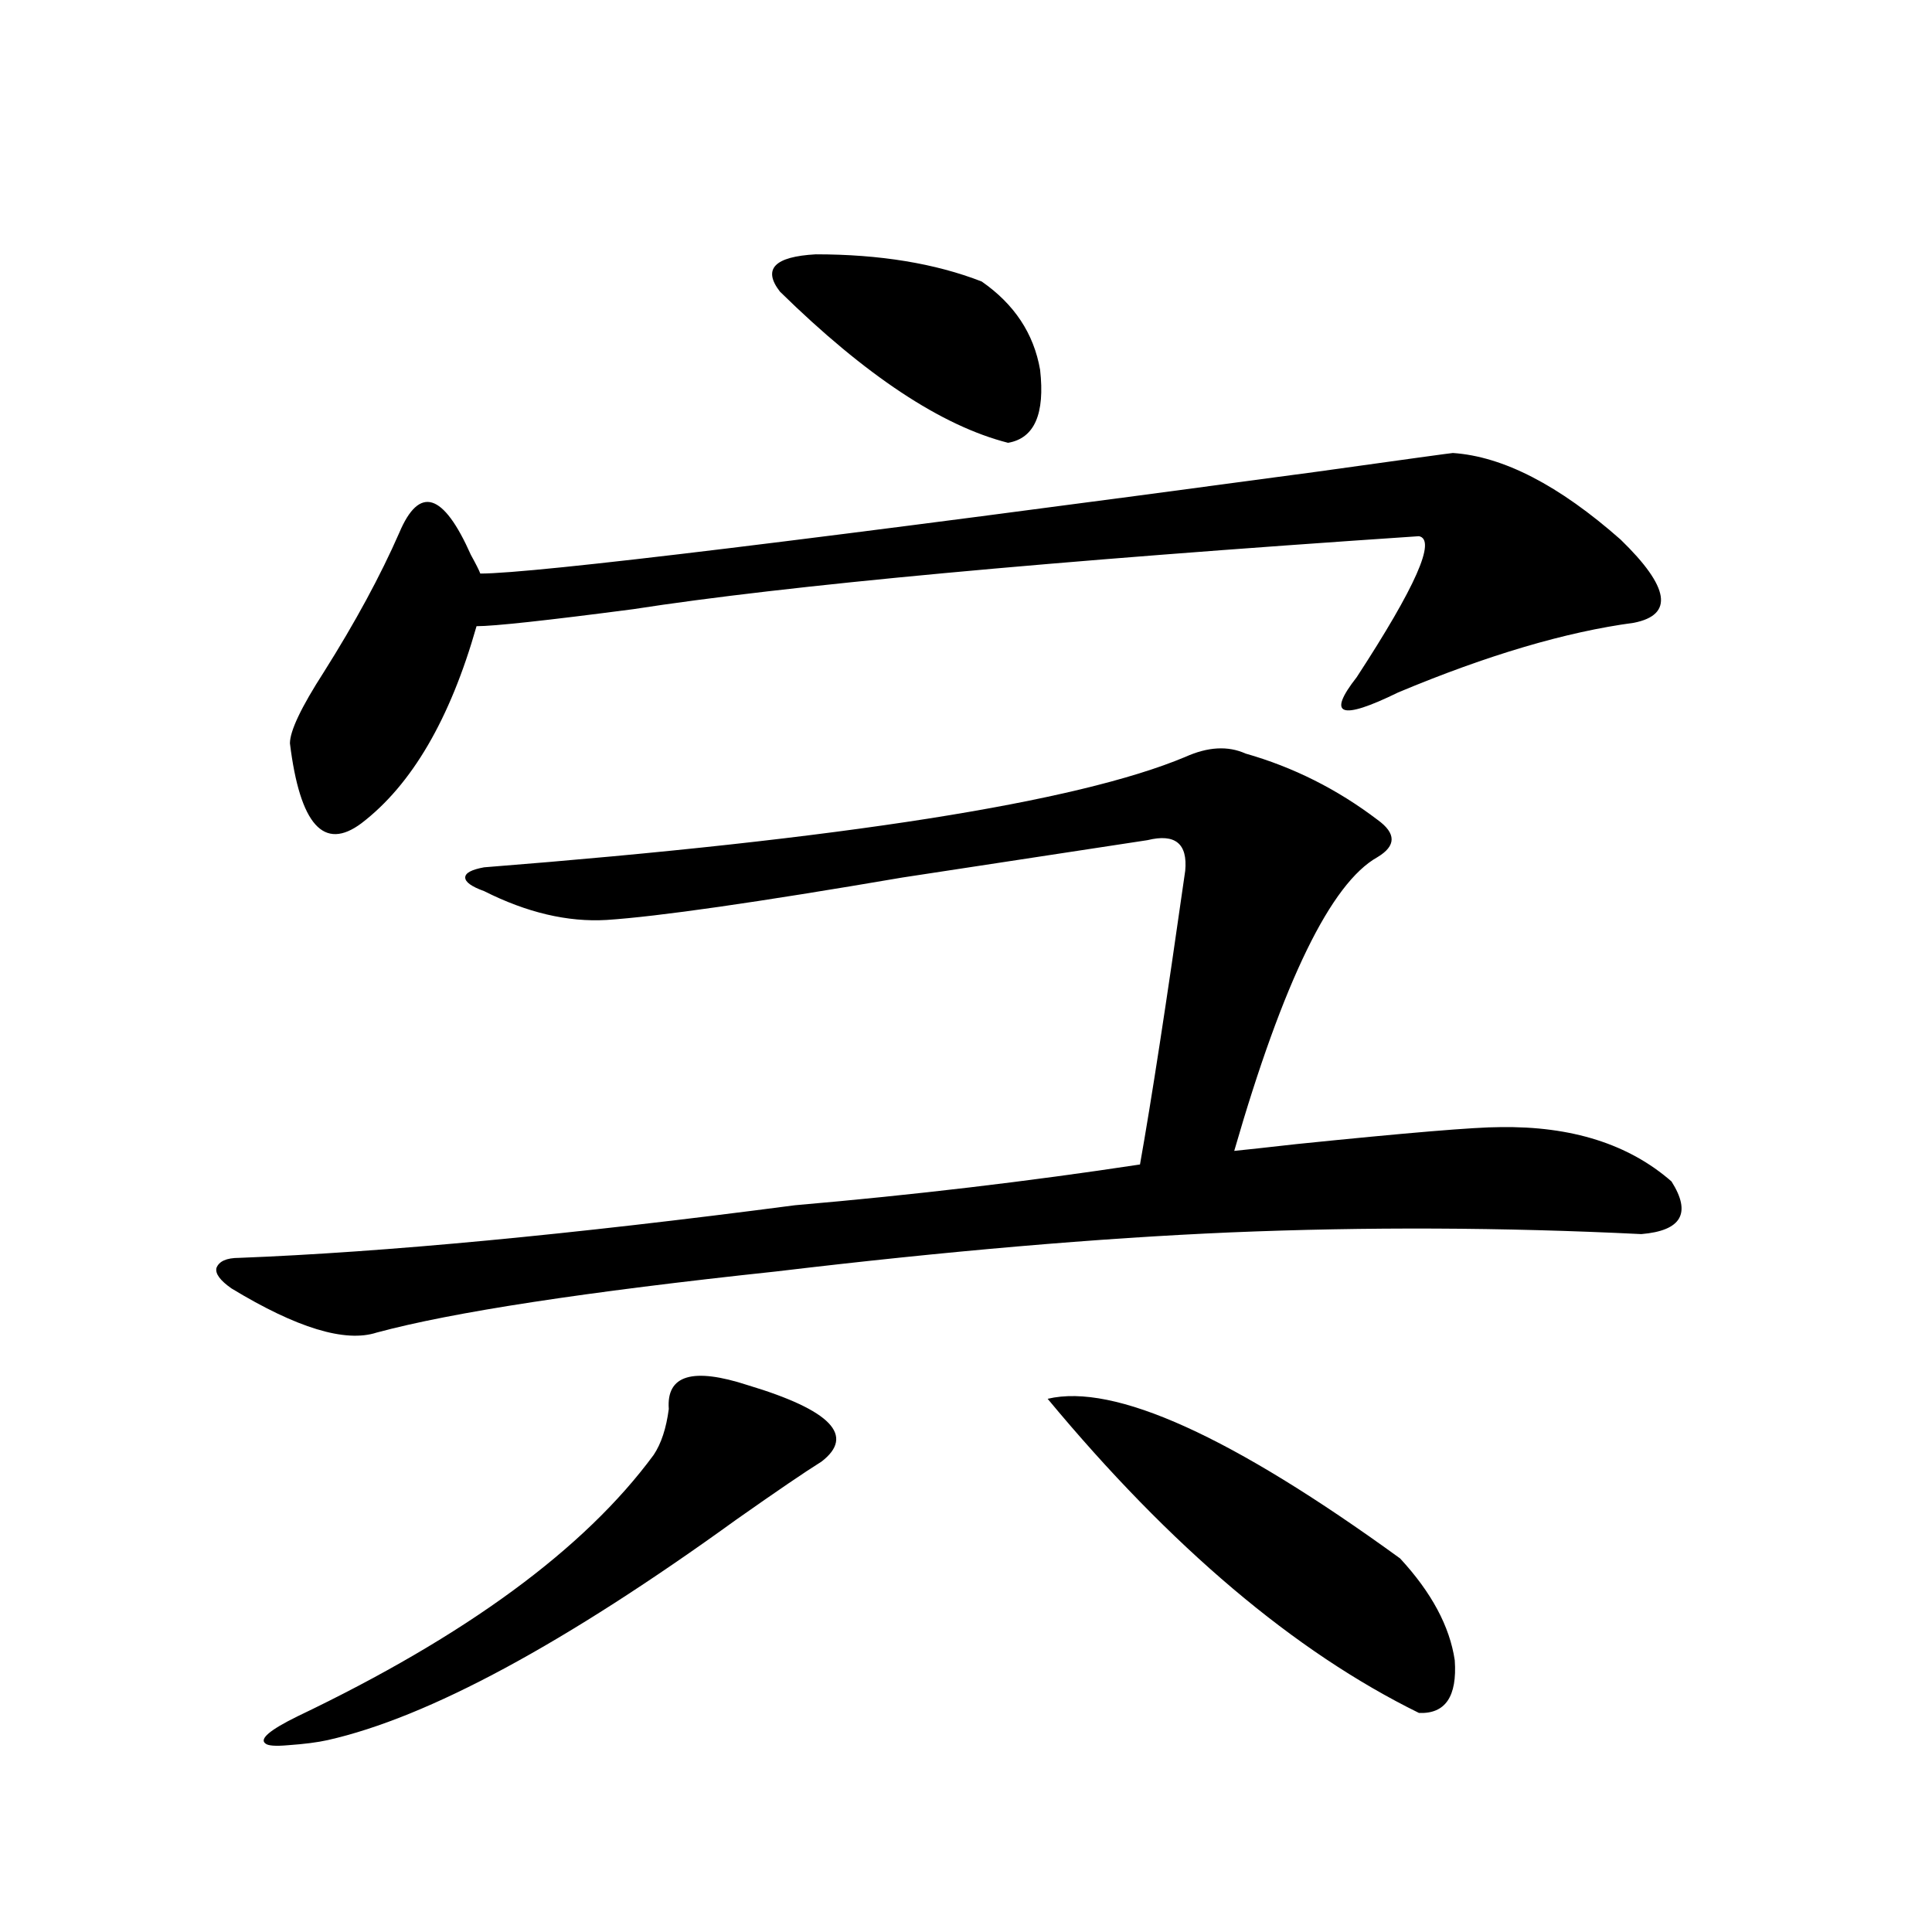 <?xml version="1.0" encoding="utf-8"?>
<!-- Generator: Adobe Illustrator 16.0.0, SVG Export Plug-In . SVG Version: 6.00 Build 0)  -->
<!DOCTYPE svg PUBLIC "-//W3C//DTD SVG 1.1//EN" "http://www.w3.org/Graphics/SVG/1.1/DTD/svg11.dtd">
<svg version="1.1" id="图层_1" xmlns="http://www.w3.org/2000/svg" xmlns:xlink="http://www.w3.org/1999/xlink" x="0px" y="0px"
	 width="1000px" height="1000px" viewBox="0 0 1000 1000" enable-background="new 0 0 1000 1000" xml:space="preserve">
<path d="M613.473,391.793c11.707-5.273,22.104-5.85,31.219-1.758c24.71,7.031,47.469,18.457,68.291,34.277
	c9.756,7.031,9.756,13.486,0,19.336c-24.069,13.486-48.779,64.16-74.145,152.051c5.854-0.577,16.585-1.758,32.194-3.516
	c57.225-5.85,92.346-8.789,105.363-8.789c37.072-0.577,66.66,8.789,88.778,28.125c10.396,16.411,5.198,25.488-15.609,27.246
	c-71.553-3.516-142.436-3.804-212.678-0.879c-68.291,2.939-146.673,9.668-235.116,20.215
	c-98.869,10.547-167.801,21.094-206.824,31.641c-16.265,5.273-41.31-2.334-75.12-22.852c-5.854-4.092-8.46-7.608-7.805-10.547
	c1.296-3.516,5.198-5.273,11.707-5.273c75.44-2.925,171.368-12.002,287.798-27.246c61.127-5.273,120.638-12.305,178.532-21.094
	c5.854-32.808,13.658-83.496,23.414-152.051c1.296-14.063-5.213-19.336-19.512-15.82c-30.578,4.697-72.849,11.137-126.826,19.336
	c-75.455,12.895-126.506,20.215-153.167,21.973c-20.167,1.181-41.31-3.804-63.413-14.941c-6.509-2.334-9.756-4.683-9.756-7.031
	c0-2.334,3.247-4.092,9.756-5.273C436.557,434.283,557.529,415.235,613.473,391.793z M387.137,716.989
	c42.926,12.895,55.608,26.079,38.048,39.551c-8.46,5.273-23.094,15.244-43.901,29.883
	c-89.113,64.448-159.676,102.53-211.702,114.258c-5.213,1.167-12.042,2.046-20.487,2.637c-6.509,0.577-10.411,0.288-11.707-0.879
	c-3.262-2.348,2.271-7.031,16.585-14.063c87.147-41.611,148.609-86.709,184.386-135.352c3.902-5.85,6.494-13.76,7.805-23.73
	C344.852,711.715,358.51,707.623,387.137,716.989z M752.006,234.469c26.006,1.758,54.953,16.699,86.827,44.824
	c25.365,24.609,27.637,38.974,6.829,43.066c-35.121,4.697-75.775,16.699-121.948,36.035c-29.923,14.653-37.072,12.016-21.463-7.91
	c30.563-46.87,41.295-71.191,32.194-72.949c-191.87,12.895-327.477,25.488-406.819,37.793c-44.877,5.864-71.873,8.789-80.974,8.789
	c-13.658,48.052-33.505,82.041-59.511,101.953c-19.512,14.653-31.874,0.879-37.072-41.309c0-6.441,5.854-18.745,17.561-36.914
	c16.25-25.777,29.268-49.795,39.023-72.07c10.396-24.609,22.759-20.792,37.072,11.426c2.592,4.697,4.223,7.91,4.878,9.668
	c27.957,0,172.344-17.578,433.16-52.734C727.937,237.696,751.351,234.469,752.006,234.469z M403.722,150.973
	c-9.115-11.714-2.927-18.155,18.536-19.336c33.17,0,61.782,4.697,85.852,14.063c16.905,11.728,26.981,26.958,30.243,45.703
	c2.592,22.852-2.927,35.458-16.585,37.793C487.287,220.406,447.943,194.342,403.722,150.973z M542.255,724.02
	c34.466-8.198,95.272,19.336,182.435,82.617c16.25,17.578,25.686,35.156,28.292,52.734c1.296,18.745-4.878,27.823-18.536,27.246
	C670.057,854.977,605.988,800.787,542.255,724.02z"/>
</svg>
